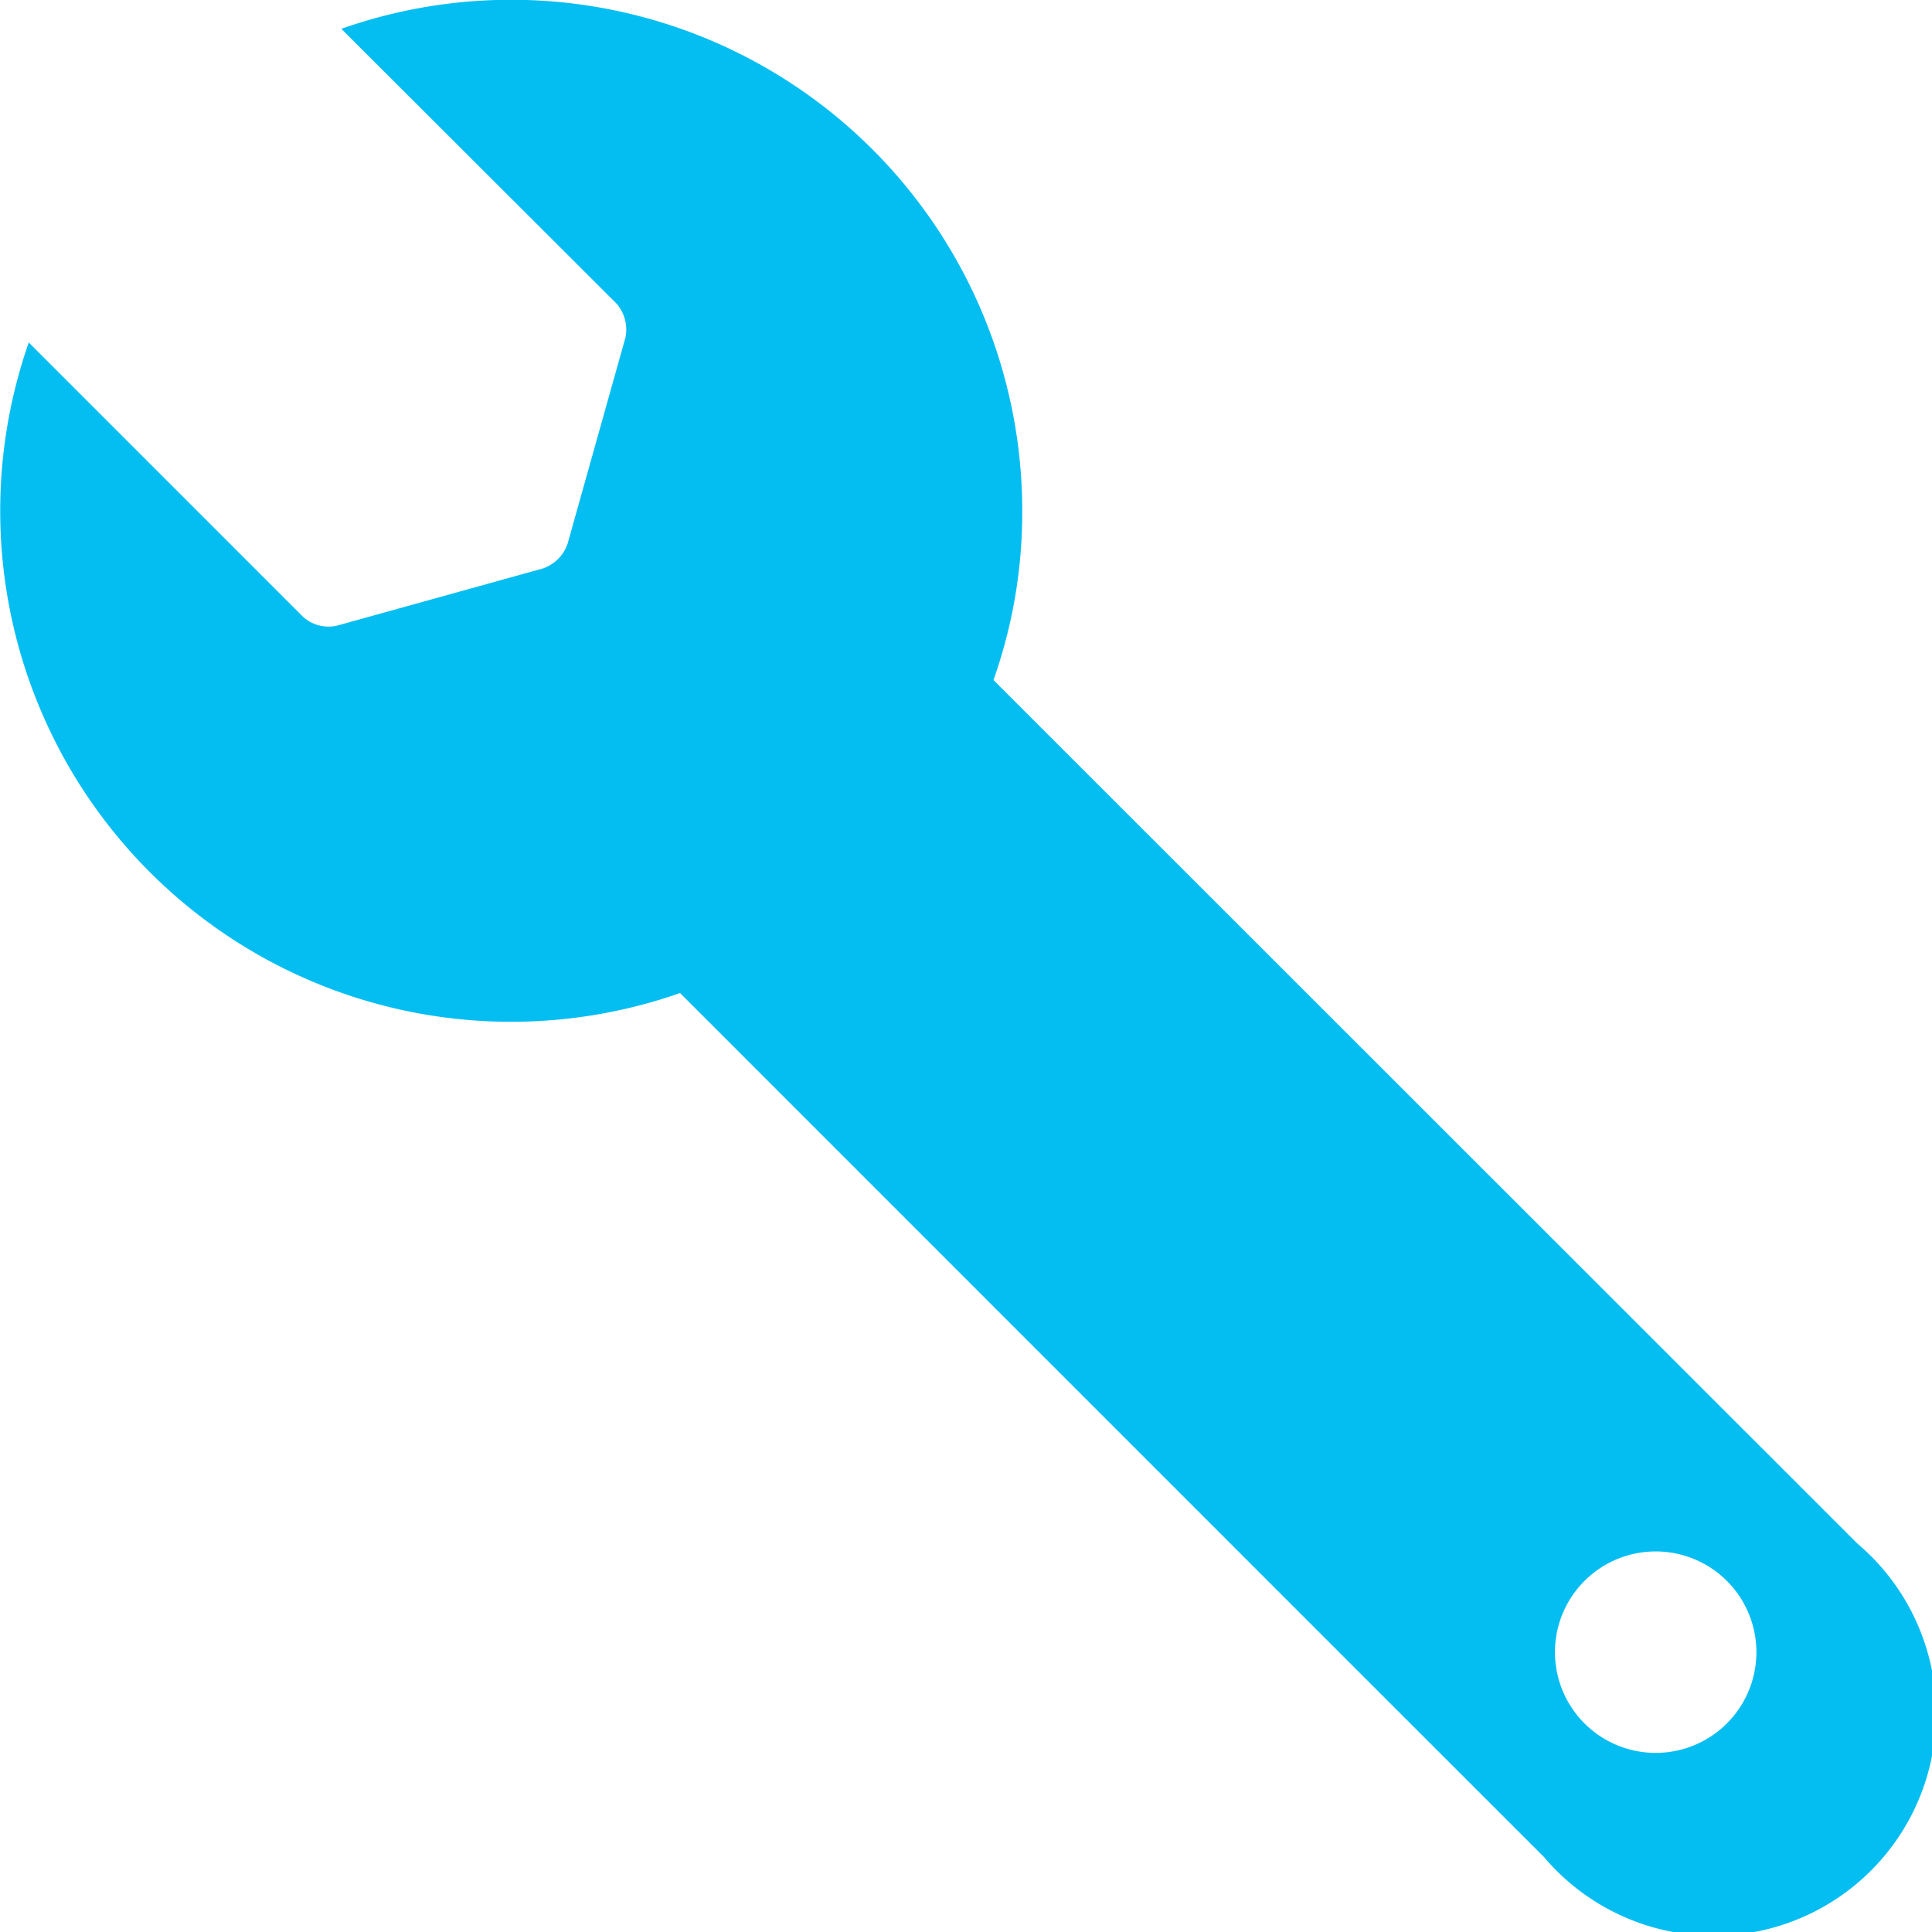 <svg xmlns="http://www.w3.org/2000/svg" width="45" height="45" viewBox="0 0 45 45">
<defs>
    <style>
      .cls-1 {
        fill: #04bef2;
        fill-rule: evenodd;
      }
    </style>
  </defs>
  <path class="cls-1" d="M1088.53,766.828a2.346,2.346,0,1,1,2.35-2.347,2.345,2.345,0,0,1-2.35,2.347m-6.98-1.955,4.38,4.378a5.18,5.18,0,1,0,7.3-7.3l-20.12-20.112a11.7,11.7,0,0,0,.67-3.939,11.905,11.905,0,0,0-15.86-11.229l6.41,6.4a0.929,0.929,0,0,1,.21.784l-1.35,4.81a0.927,0.927,0,0,1-.58.577l-4.8,1.333a0.887,0.887,0,0,1-.78-0.207l-6.39-6.391a11.9,11.9,0,0,0,15.17,15.153l1.3,1.3Z" transform="translate(-1049.97 -726)"/>
</svg>
